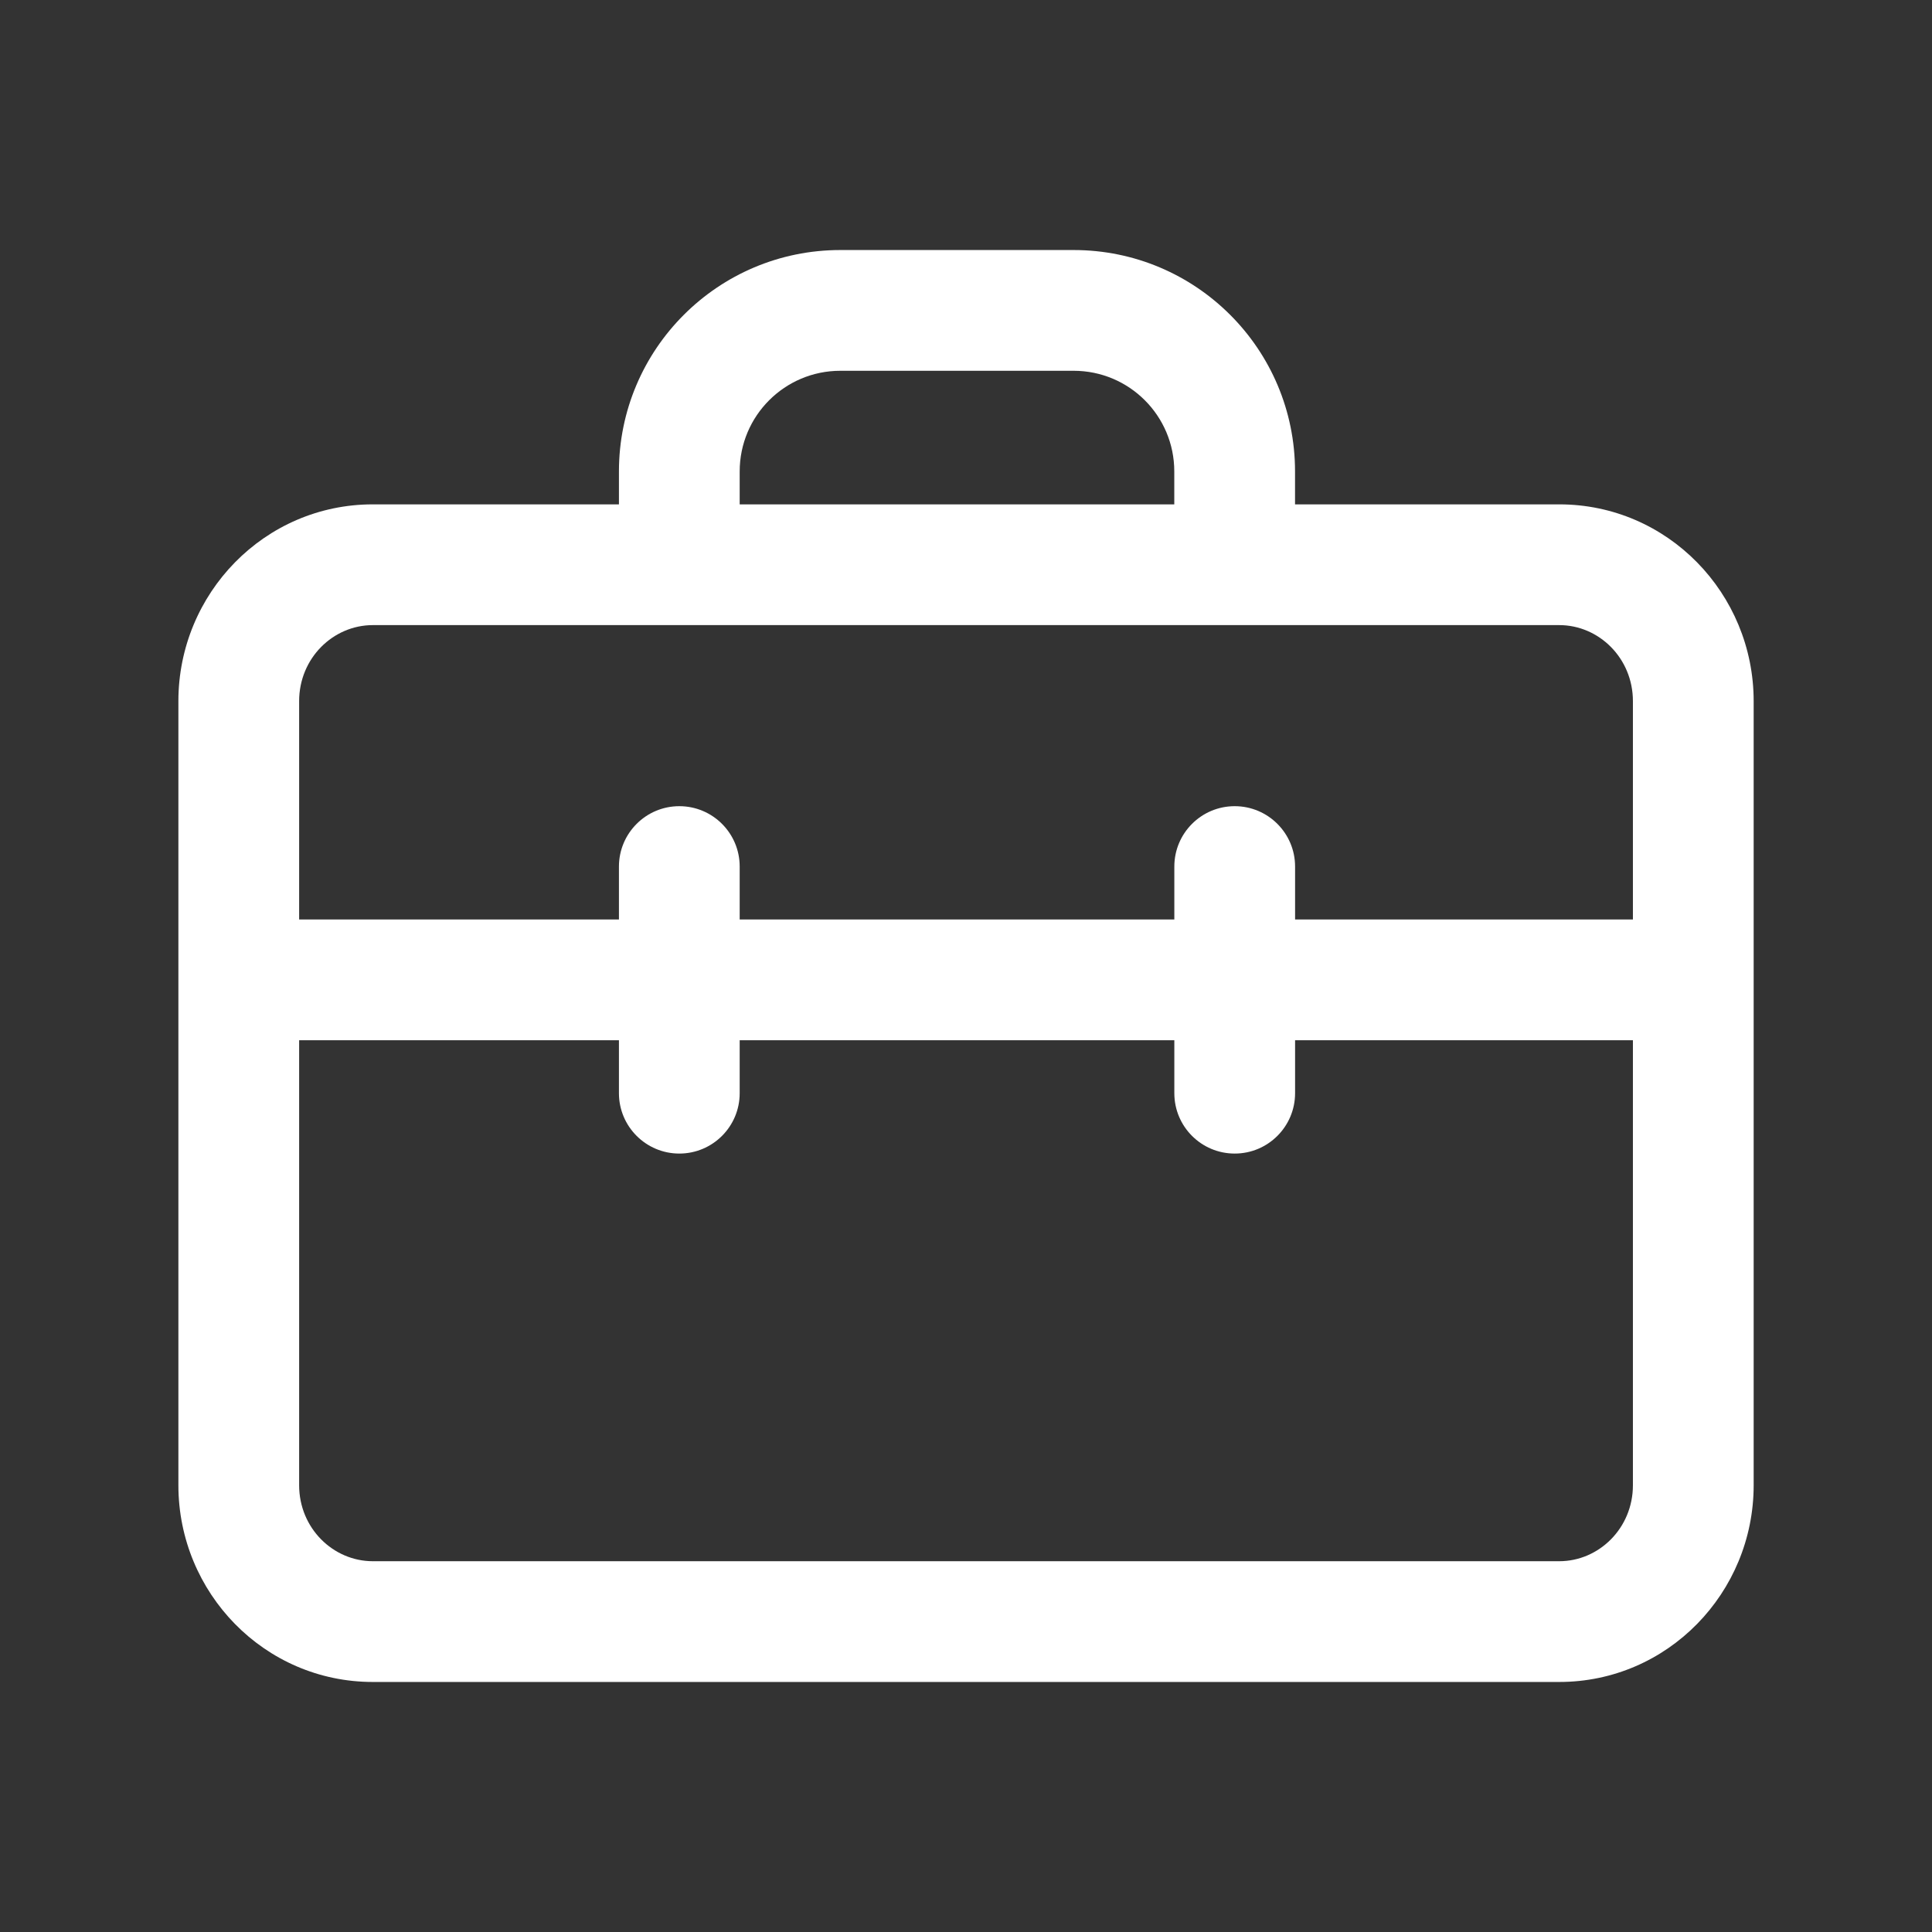<svg width="36" height="36" viewBox="0 0 36 36" fill="none" xmlns="http://www.w3.org/2000/svg">
<rect x="0" y="0" width="36" height="36" fill="#333333" stroke="none"/>
<path fill-rule="evenodd" clip-rule="evenodd" d="M15.658 4.659C13.38 4.659 11.533 6.506 11.533 8.784V9.398H6.947C4.928 9.398 3.324 11.058 3.324 13.065L3.324 27.675C3.324 29.681 4.928 31.341 6.947 31.341L29.054 31.341C31.073 31.341 32.677 29.681 32.677 27.675L32.677 13.065C32.677 11.058 31.073 9.398 29.054 9.398H24.131V8.784C24.131 6.506 22.285 4.659 20.006 4.659H15.658ZM21.881 9.398V8.784C21.881 7.748 21.042 6.909 20.006 6.909H15.658C14.623 6.909 13.783 7.748 13.783 8.784V9.398H21.881ZM5.574 27.675C5.574 28.475 6.207 29.091 6.947 29.091L29.054 29.091C29.794 29.091 30.427 28.475 30.427 27.675L30.427 19.383H24.132V20.37C24.132 20.991 23.628 21.495 23.007 21.495C22.385 21.495 21.882 20.991 21.882 20.37V19.383H13.783V20.37C13.783 20.991 13.28 21.495 12.658 21.495C12.037 21.495 11.533 20.991 11.533 20.37V19.383H5.574L5.574 27.675ZM30.427 17.133H24.132V16.147C24.132 15.526 23.628 15.022 23.007 15.022C22.385 15.022 21.882 15.526 21.882 16.147V17.133H13.783V16.147C13.783 15.526 13.28 15.022 12.658 15.022C12.037 15.022 11.533 15.526 11.533 16.147V17.133H5.574L5.574 13.065C5.574 12.264 6.207 11.648 6.947 11.648L29.054 11.648C29.794 11.648 30.427 12.264 30.427 13.065V17.133Z" fill="white"/>
</svg>

